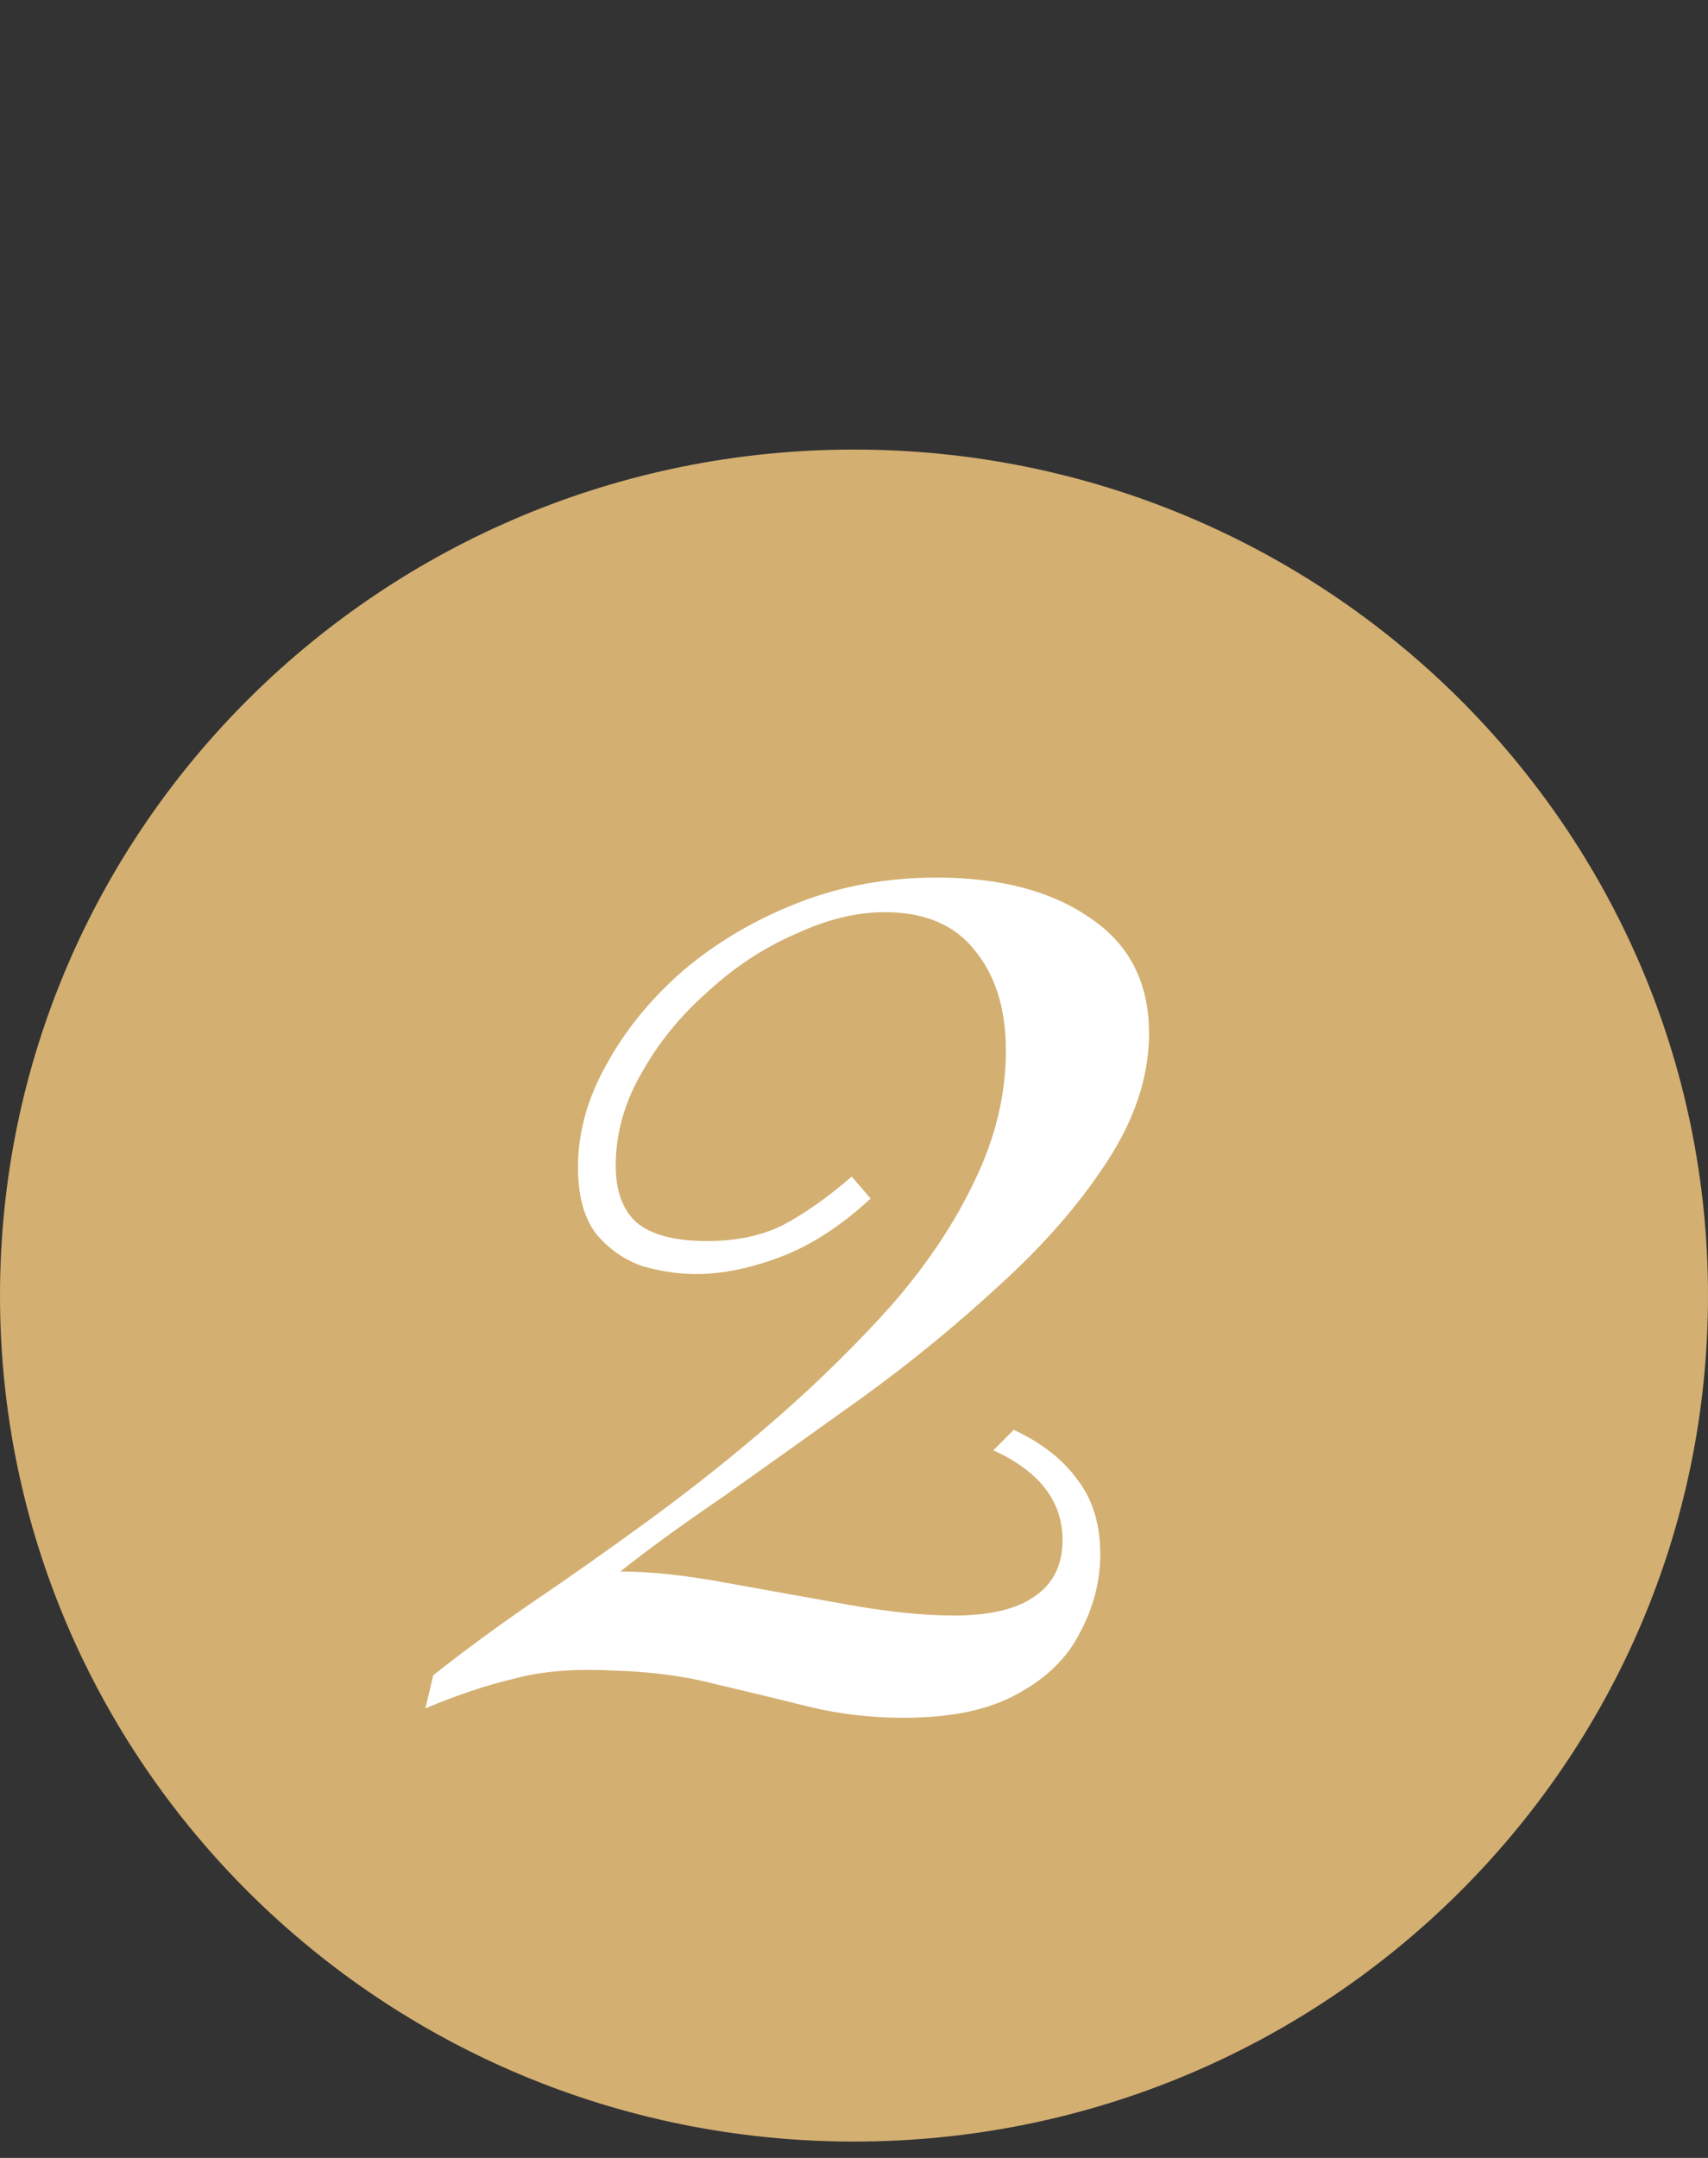<?xml version="1.0" encoding="UTF-8"?> <svg xmlns="http://www.w3.org/2000/svg" width="38" height="48" viewBox="0 0 38 48" fill="none"><rect x="0" y="0" width="38" height="48" fill="#333333" stroke="none"/> <path d="M19 47.636C29.493 47.636 38 39.211 38 28.818C38 18.425 29.493 10 19 10C8.507 10 0 18.425 0 28.818C0 39.211 8.507 47.636 19 47.636Z" fill="#D3AF71"></path> <path d="M20.839 19.52C22.262 19.52 23.405 19.823 24.269 20.43C25.132 21.013 25.564 21.865 25.564 22.985C25.564 23.942 25.249 24.898 24.619 25.855C24.012 26.788 23.219 27.698 22.239 28.585C21.282 29.472 20.255 30.312 19.159 31.105C18.085 31.875 17.07 32.598 16.114 33.275C15.157 33.928 14.387 34.488 13.804 34.955C14.457 34.955 15.227 35.037 16.114 35.2C17.024 35.363 17.934 35.527 18.844 35.69C19.754 35.853 20.547 35.935 21.224 35.935C22.017 35.935 22.612 35.795 23.009 35.515C23.429 35.235 23.639 34.815 23.639 34.255C23.639 33.392 23.125 32.727 22.099 32.26L22.554 31.805C23.16 32.085 23.627 32.447 23.954 32.89C24.304 33.333 24.479 33.893 24.479 34.57C24.479 35.177 24.327 35.76 24.024 36.32C23.744 36.88 23.277 37.335 22.624 37.685C21.994 38.035 21.154 38.21 20.104 38.21C19.38 38.21 18.68 38.128 18.004 37.965C17.35 37.802 16.674 37.638 15.974 37.475C15.274 37.288 14.504 37.183 13.664 37.16C12.8 37.113 12.065 37.172 11.459 37.335C10.852 37.475 10.187 37.697 9.464 38L9.639 37.265C10.222 36.798 10.934 36.273 11.774 35.69C12.637 35.107 13.547 34.465 14.504 33.765C15.46 33.065 16.394 32.318 17.304 31.525C18.237 30.708 19.089 29.868 19.859 29.005C20.629 28.118 21.235 27.208 21.679 26.275C22.145 25.318 22.379 24.35 22.379 23.37C22.379 22.437 22.145 21.69 21.679 21.13C21.235 20.57 20.57 20.29 19.684 20.29C19.054 20.29 18.389 20.453 17.689 20.78C16.989 21.083 16.335 21.515 15.729 22.075C15.122 22.612 14.632 23.218 14.259 23.895C13.885 24.548 13.699 25.225 13.699 25.925C13.699 26.485 13.85 26.905 14.154 27.185C14.48 27.465 15.005 27.605 15.729 27.605C16.382 27.605 16.942 27.488 17.409 27.255C17.899 26.998 18.412 26.637 18.949 26.17L19.369 26.66C18.715 27.267 18.05 27.698 17.374 27.955C16.697 28.212 16.067 28.34 15.484 28.34C15.11 28.34 14.714 28.282 14.294 28.165C13.897 28.025 13.559 27.792 13.279 27.465C12.999 27.115 12.859 26.613 12.859 25.96C12.859 25.19 13.069 24.432 13.489 23.685C13.909 22.915 14.48 22.215 15.204 21.585C15.95 20.955 16.802 20.453 17.759 20.08C18.715 19.707 19.742 19.52 20.839 19.52Z" fill="white"></path> </svg> 
